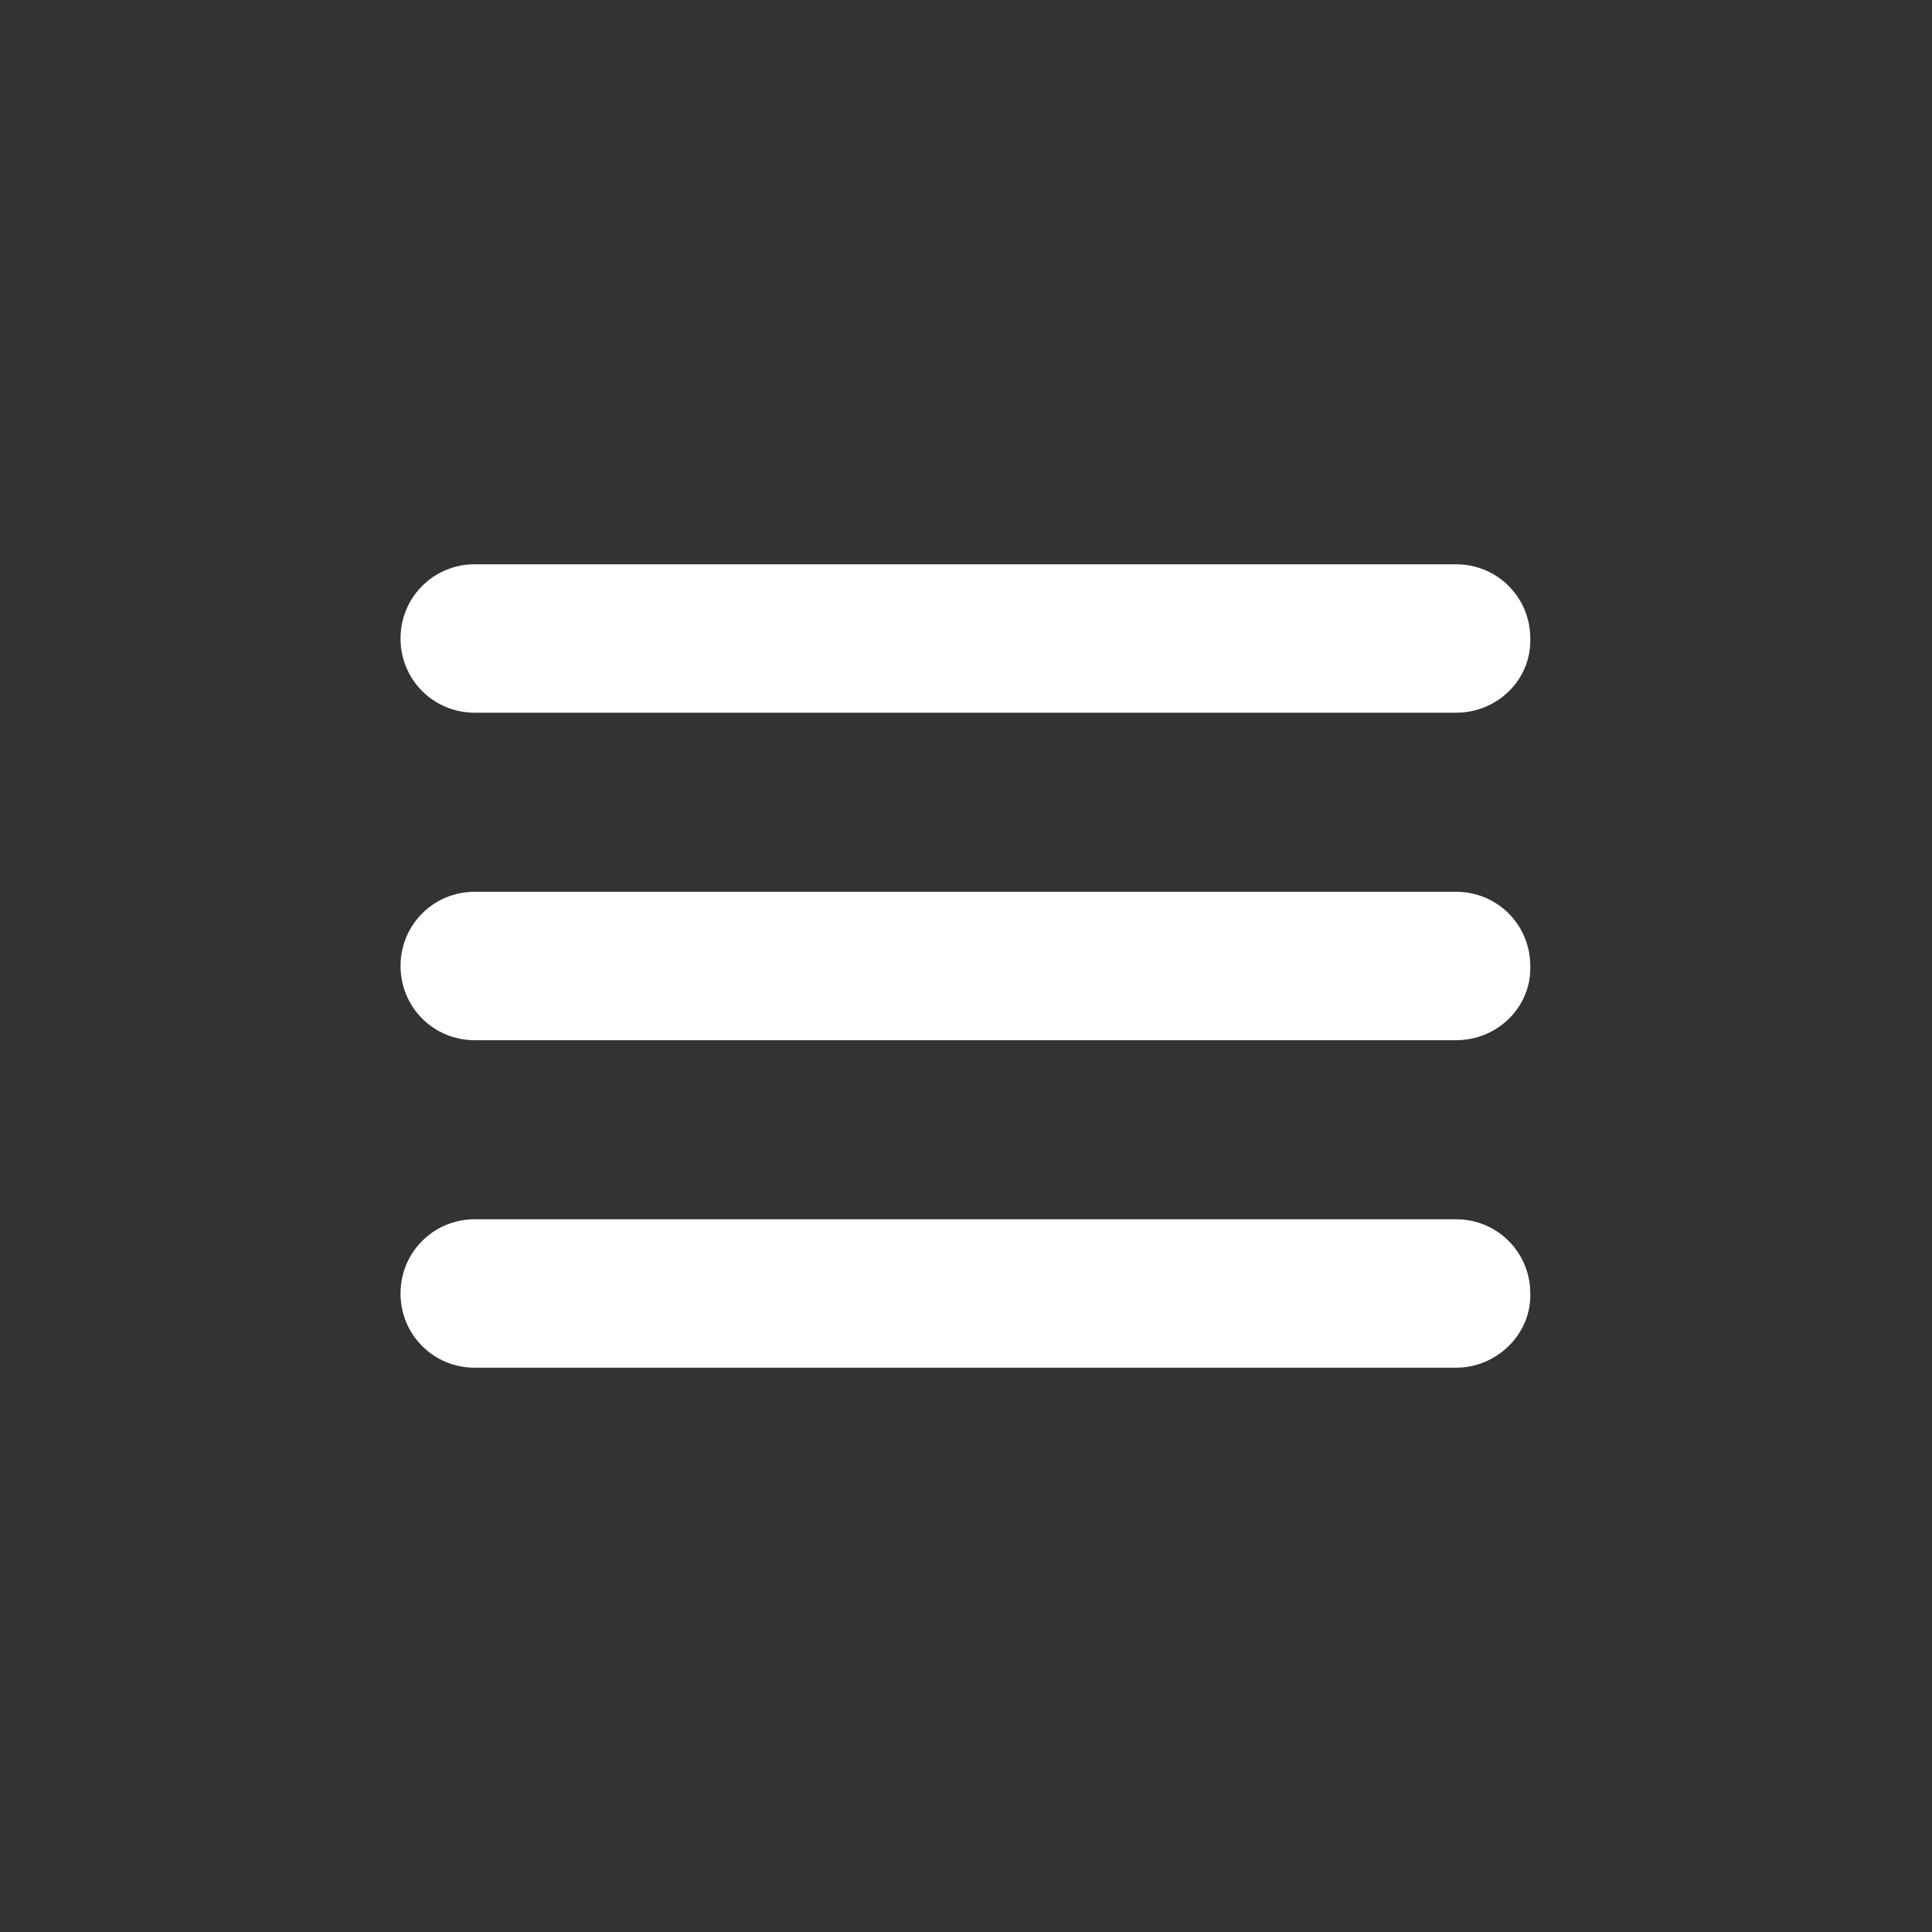 <?xml version="1.0" encoding="UTF-8"?>
<svg xmlns="http://www.w3.org/2000/svg" version="1.1" viewBox="0 0 164 164">
  <rect x="0" y="0" width="164" height="164" fill="#333333" stroke="none"/>
  <defs>
    <style>
      .cls-1 {
        fill: #fff;
      }
    </style>
  </defs>
  <!-- Generator: Adobe Illustrator 28.7.1, SVG Export Plug-In . SVG Version: 1.2.0 Build 142)  -->
  <g>
    <g id="Layer_1">
      <g id="Icon_feather-menu">
        <path class="cls-1" d="M123.6,88.3H40.3c-3.5,0-6.3-2.8-6.3-6.3s2.8-6.3,6.3-6.3h83.3c3.5,0,6.3,2.8,6.3,6.3.1,3.5-2.8,6.3-6.3,6.3Z"/>
        <path class="cls-1" d="M123.6,60.5H40.3c-3.5,0-6.3-2.8-6.3-6.3s2.8-6.3,6.3-6.3h83.3c3.5,0,6.3,2.8,6.3,6.3.1,3.5-2.8,6.3-6.3,6.3Z"/>
        <path class="cls-1" d="M123.6,116.1H40.3c-3.5,0-6.3-2.8-6.3-6.3s2.8-6.3,6.3-6.3h83.3c3.5,0,6.3,2.8,6.3,6.3.1,3.4-2.8,6.3-6.3,6.3Z"/>
      </g>
    </g>
  </g>
</svg>